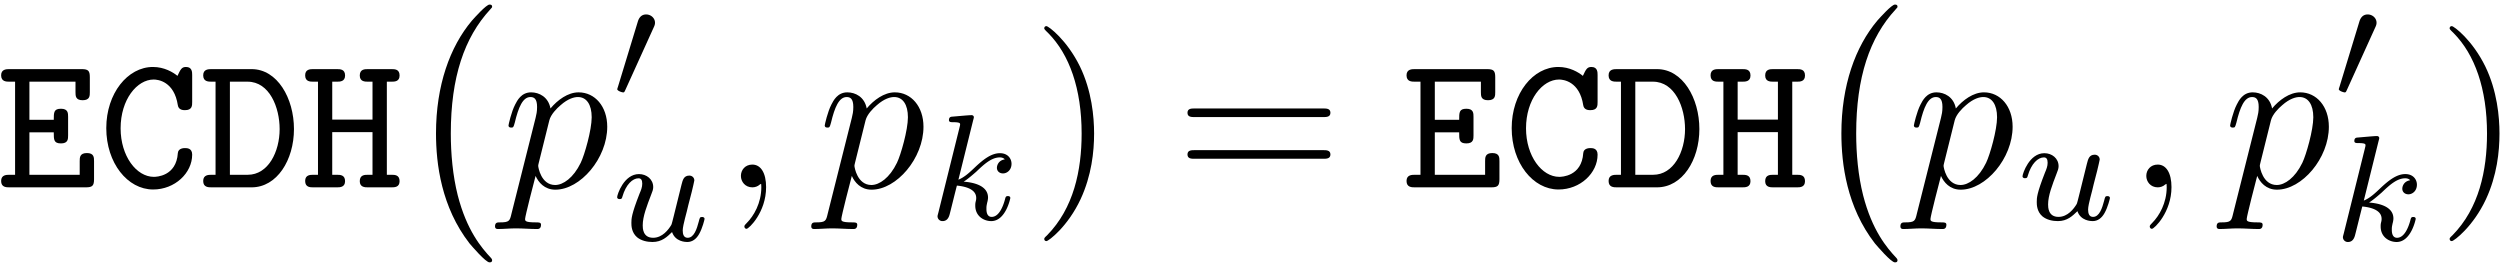 <svg xmlns="http://www.w3.org/2000/svg" xmlns:xlink="http://www.w3.org/1999/xlink" viewBox="0 0 417 44"><defs><symbol overflow="visible" id="a"><path d="M5.422-9.172h4.062c0 1.235 0 1.844 1.204 1.844 1.187 0 1.187-.734 1.187-1.36v-3.062c0-.61 0-1.36-1.188-1.36-1.203 0-1.203.61-1.203 1.844H5.422v-6.359h7.687v1.75c0 .61 0 1.344 1.188 1.344 1.203 0 1.203-.735 1.203-1.344v-2.5c0-1.063-.266-1.344-1.36-1.344H2.095c-.485 0-1.39 0-1.39 1.032 0 1.062.874 1.062 1.39 1.062h.937v15.531h-.937c-.485 0-1.39 0-1.39 1.031C.703 0 1.577 0 2.093 0h12.75c1.078 0 1.36-.266 1.36-1.36v-3c0-.609 0-1.359-1.188-1.359-1.204 0-1.204.75-1.204 1.36v2.265h-8.39zm0 0"/></symbol><symbol overflow="visible" id="b"><path d="M15.625-18.719c0-.484 0-1.36-1.031-1.36-.719 0-.906.392-1.422 1.485-.75-.61-2.203-1.484-4.094-1.484-4.203 0-7.781 4.39-7.781 10.203S4.844.359 9.109.359c3.641 0 6.516-2.75 6.516-5.812 0-1.094-.875-1.094-1.203-1.094-.156 0-1.125 0-1.188.828-.25 3.907-3.64 3.969-4 3.969-2.906 0-5.546-3.453-5.546-8.094 0-4.812 2.734-8.14 5.515-8.14.703 0 3.422.297 4.031 4.297.125.812.938.812 1.188.812 1.203 0 1.203-.75 1.203-1.36zm0 0"/></symbol><symbol overflow="visible" id="c"><path d="M1.906-19.719c-.484 0-1.39 0-1.39 1.032 0 1.062.875 1.062 1.39 1.062h.672v15.531h-.672c-.484 0-1.39 0-1.39 1.031C.516 0 1.39 0 1.906 0h6.688c4.219 0 7.062-4.547 7.062-9.719 0-5.156-2.781-10-7.062-10zM4.97-2.094v-15.531h2.937c3.688 0 5.36 4.328 5.36 7.906 0 3.75-1.875 7.625-5.329 7.625zm0 0"/></symbol><symbol overflow="visible" id="d"><path d="M14.203-17.625h.781c.485 0 1.344 0 1.344-1.031 0-1.063-.828-1.063-1.344-1.063h-3.937c-.516 0-1.36 0-1.36 1.063 0 1.031.876 1.031 1.36 1.031h.765v6.328H5.095v-6.328h.781c.484 0 1.36 0 1.36-1.031 0-1.063-.844-1.063-1.36-1.063H1.937c-.484 0-1.359 0-1.359 1.032 0 1.062.844 1.062 1.36 1.062h.78v15.531h-.78c-.485 0-1.36 0-1.36 1.031C.578 0 1.422 0 1.938 0h3.937c.484 0 1.36 0 1.36-1.031 0-1.063-.844-1.063-1.36-1.063h-.781v-7.11h6.718v7.11h-.765c-.516 0-1.36 0-1.36 1.063C9.688 0 10.563 0 11.047 0h3.937c.485 0 1.344 0 1.344-1.031 0-1.063-.828-1.063-1.344-1.063h-.78zm0 0"/></symbol><symbol overflow="visible" id="e"><path d="M14.813 41.203c0-.14-.079-.219-.141-.328-1.656-1.75-4.094-4.656-5.594-10.5-.828-3.266-1.156-6.953-1.156-10.297 0-9.422 2.266-16.031 6.562-20.687.329-.329.329-.391.329-.47 0-.359-.297-.359-.438-.359-.531 0-2.469 2.157-2.938 2.688-3.656 4.344-5.984 10.797-5.984 18.797 0 5.094.89 12.297 5.594 18.36.36.421 2.687 3.156 3.328 3.156.14 0 .438 0 .438-.36zm0 0"/></symbol><symbol overflow="visible" id="f"><path d="M1.61 4.375c-.282 1.219-.36 1.469-1.938 1.469-.422 0-.813 0-.813.687 0 .282.172.422.454.422.968 0 2.015-.11 3.015-.11 1.188 0 2.406.11 3.547.11.188 0 .656 0 .656-.719 0-.39-.36-.39-.86-.39-1.796 0-1.796-.25-1.796-.578 0-.422 1.5-6.266 1.75-7.172C6.094-.86 7.094.39 8.922.39c4.172 0 8.656-5.235 8.656-10.5 0-3.375-2.047-5.735-4.781-5.735-1.781 0-3.516 1.281-4.688 2.688-.359-1.938-1.906-2.688-3.234-2.688-1.64 0-2.328 1.39-2.656 2.031-.64 1.22-1.11 3.376-1.11 3.485 0 .36.36.36.438.36.36 0 .39-.032.61-.829.609-2.547 1.327-4.265 2.609-4.265.609 0 1.109.28 1.109 1.656 0 .812-.11 1.219-.25 1.828zm6.312-15.563c.25-.968 1.219-1.968 1.875-2.515 1.25-1.11 2.281-1.36 2.89-1.36 1.438 0 2.297 1.25 2.297 3.376 0 2.109-1.171 6.234-1.828 7.593C11.937-1.578 10.22-.39 8.891-.39c-2.36 0-2.829-2.984-2.829-3.187 0-.078 0-.156.11-.578zm0 0"/></symbol><symbol overflow="visible" id="i"><path d="M7.281-.031c0-2.375-.89-3.766-2.297-3.766-1.187 0-1.906.89-1.906 1.89C3.078-.936 3.797 0 4.984 0c.438 0 .891-.14 1.25-.469.11-.062.157-.11.188-.11s.062.048.062.548c0 2.656-1.25 4.797-2.437 5.984-.39.39-.39.469-.39.578 0 .25.187.39.359.39.39 0 3.265-2.765 3.265-6.952zm0 0"/></symbol><symbol overflow="visible" id="g"><path d="M7.281-11.86c.203-.421.219-.624.219-.796 0-.781-.703-1.375-1.469-1.375-.953 0-1.265.781-1.39 1.172L1.328-1.984a5.526 5.526 0 0 0-.125.406c0 .297.781.547.984.547.172 0 .204-.047.376-.422zm0 0"/></symbol><symbol overflow="visible" id="h"><path d="M10.625-4.063c-.125.5-.36 1.454-.406 1.47-.469.78-1.485 2.14-3.031 2.14-1.735 0-1.735-1.625-1.735-2.078 0-1.485.703-3.266 1.406-5.11.204-.5.344-.875.344-1.265 0-1.313-1.11-2.172-2.375-2.172-2.516 0-3.64 3.437-3.64 3.844 0 .328.343.328.421.328.344 0 .375-.125.454-.407.593-2.046 1.703-3.062 2.687-3.062.422 0 .625.281.625.89 0 .579-.203 1.094-.453 1.672-1.36 3.47-1.36 4.204-1.36 4.875 0 .422 0 1.579.938 2.391.719.594 1.703.797 2.578.797 1.578 0 2.438-.86 3.266-1.656C10.89.204 12.578.25 12.875.25c.86 0 1.516-.5 1.984-1.328.563-.984.907-2.438.907-2.516 0-.328-.344-.328-.422-.328-.36 0-.375.11-.547.781-.313 1.188-.781 2.688-1.844 2.688-.656 0-.828-.578-.828-1.234 0-.422.203-1.329.375-1.985.188-.672.438-1.703.563-2.25l.578-2.234c.14-.625.421-1.735.421-1.86 0-.5-.406-.812-.828-.812-.937 0-1.109.734-1.312 1.531zm0 0"/></symbol><symbol overflow="visible" id="j"><path d="M7.86-16.672c.03-.047.093-.375.093-.406 0-.125-.094-.344-.39-.344-.5 0-2.594.203-3.22.25-.202.016-.546.047-.546.578 0 .344.344.344.64.344 1.22 0 1.22.188 1.22.375 0 .188-.063.328-.11.563L2.016-1.11c-.125.453-.125.5-.125.562a.81.81 0 0 0 .843.797c.688 0 1-.5 1.157-1.047.046-.11 1.125-4.531 1.234-4.875 1.781.172 3.219.75 3.219 2.063 0 .125 0 .25-.063.5-.094.375-.094.5-.094.78C8.188-.546 9.642.25 10.845.25c2.437 0 3.187-3.813 3.187-3.844 0-.328-.328-.328-.39-.328-.36 0-.391.125-.516.61-.297 1.078-.969 2.859-2.203 2.859-.672 0-.875-.625-.875-1.297 0-.438 0-.484.14-1.14.032-.079.126-.5.126-.782 0-2.234-3-2.578-4.063-2.656.734-.453 1.656-1.281 2.094-1.656 1.265-1.204 2.531-2.391 3.937-2.391.297 0 .625.078.828.328-1.078.172-1.312 1.031-1.312 1.406 0 .563.437.938 1.015.938.672 0 1.422-.563 1.422-1.61 0-.828-.593-1.765-1.937-1.765-1.422 0-2.735 1.031-4.016 2.219-1.047 1-1.875 1.78-2.906 2.203zm0 0"/></symbol><symbol overflow="visible" id="k"><path d="M10.36-8.969c0-2.797-.391-7.125-2.36-11.187-2.156-4.407-5.234-6.735-5.594-6.735-.219 0-.36.141-.36.36 0 .11 0 .172.673.812 3.515 3.563 5.562 9.266 5.562 16.75C8.281-2.829 6.953 3.484 2.516 8c-.47.422-.47.5-.47.61 0 .218.142.359.36.359.36 0 3.578-2.438 5.703-7C9.938-1.97 10.36-5.953 10.36-8.97zm0 0"/></symbol><symbol overflow="visible" id="l"><path d="M24.64-11.719c.532 0 1.22 0 1.22-.719 0-.718-.688-.718-1.188-.718H3.187c-.5 0-1.171 0-1.171.719 0 .718.671.718 1.218.718zm.032 6.953c.5 0 1.187 0 1.187-.718 0-.72-.687-.72-1.218-.72H3.234c-.546 0-1.218 0-1.218.72 0 .718.671.718 1.171.718zm0 0"/></symbol></defs><use xlink:href="#a" x="-.516" y="31.248"/><use xlink:href="#b" x="16.43" y="31.248"/><use xlink:href="#c" x="33.377" y="31.248"/><use xlink:href="#d" x="50.323" y="31.248"/><use xlink:href="#e" x="67.272" y="2.2"/><use xlink:href="#f" x="83.71" y="31.248"/><use xlink:href="#g" x="101.753" y="16.441"/><use xlink:href="#h" x="101.753" y="40.115"/><use xlink:href="#i" x="120.505" y="31.248"/><use xlink:href="#f" x="136.458" y="31.248"/><use xlink:href="#j" x="154.489" y="36.63"/><use xlink:href="#k" x="172.136" y="31.248"/><use xlink:href="#l" x="196.055" y="31.248"/><use xlink:href="#a" x="233.905" y="31.248"/><use xlink:href="#b" x="250.852" y="31.248"/><use xlink:href="#c" x="267.798" y="31.248"/><use xlink:href="#d" x="284.745" y="31.248"/><use xlink:href="#e" x="301.69" y="2.2"/><use xlink:href="#f" x="318.127" y="31.248"/><use xlink:href="#h" x="336.17" y="36.63"/><use xlink:href="#i" x="354.923" y="31.248"/><use xlink:href="#f" x="370.876" y="31.248"/><use xlink:href="#g" x="388.907" y="16.441"/><use xlink:href="#j" x="388.907" y="40.115"/><use xlink:href="#k" x="406.554" y="31.248"/></svg>